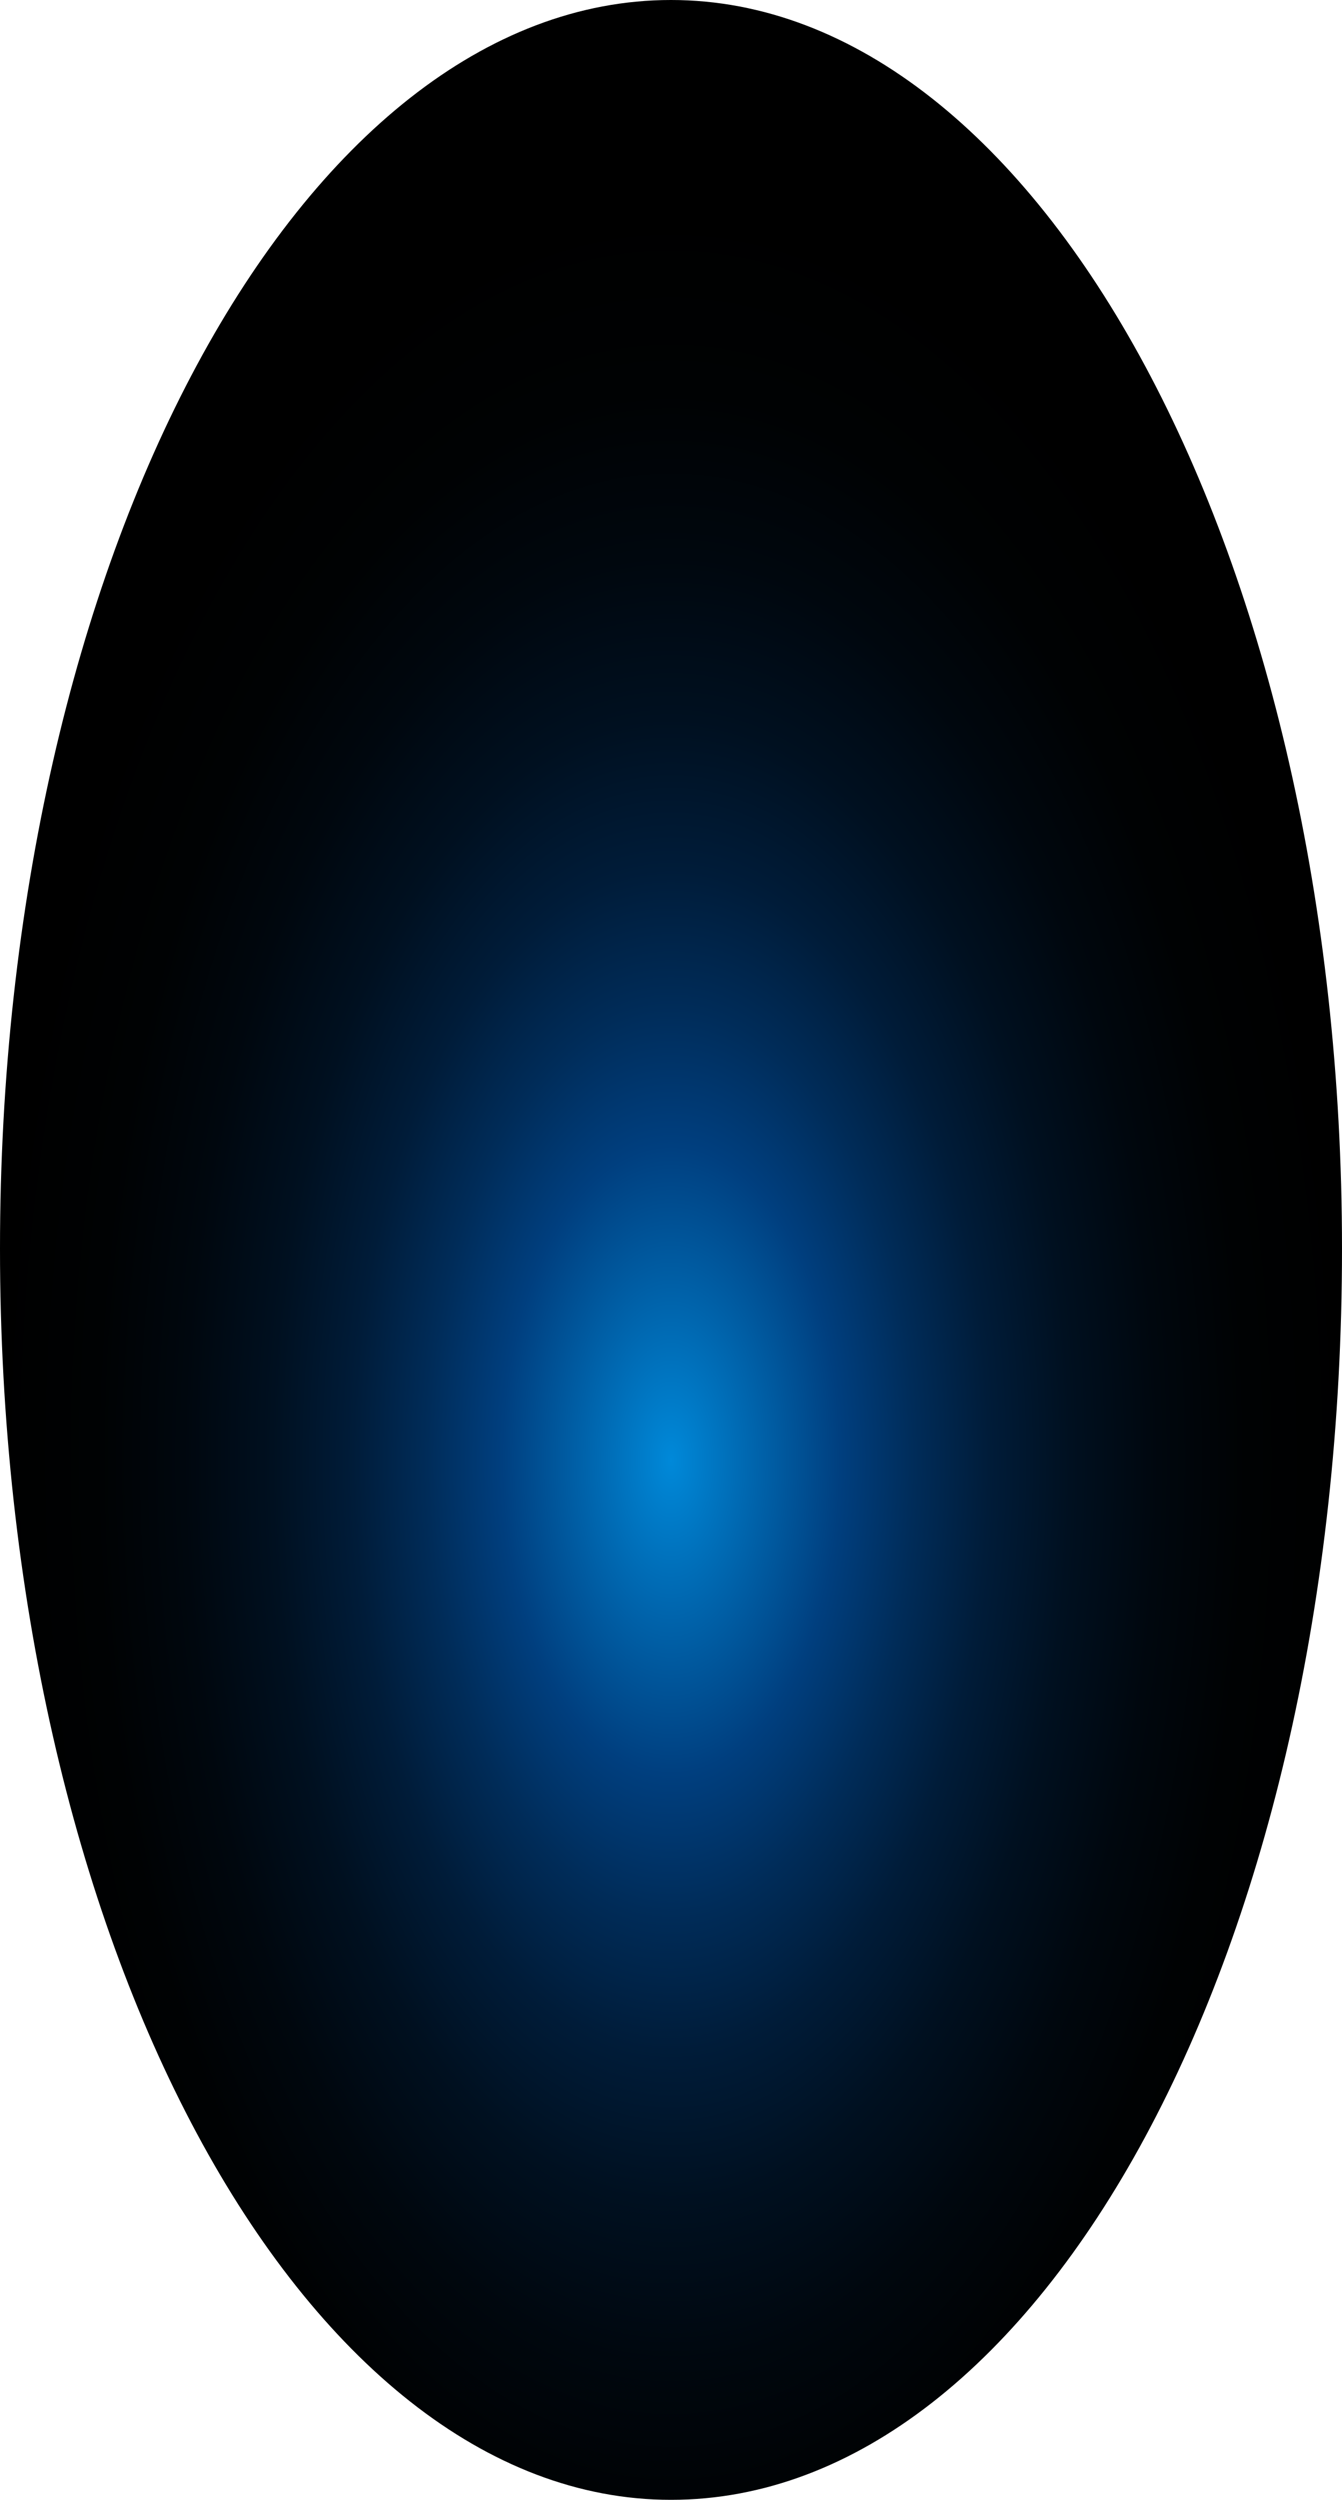 <?xml version="1.0" encoding="utf-8"?>
<svg xmlns="http://www.w3.org/2000/svg" fill="none" height="100%" overflow="visible" preserveAspectRatio="none" style="display: block;" viewBox="0 0 43.131 80.322" width="100%">
<path d="M43.131 40.123C43.131 62.622 33.454 80.322 21.565 80.322C9.677 80.322 0 62.322 0 40.123C0 17.924 9.677 0 21.565 0C33.454 0 43.131 17.999 43.131 40.123Z" fill="url(#paint0_radial_0_833)" id="Vector" style="mix-blend-mode:screen"/>
<defs>
<radialGradient cx="0" cy="0" gradientTransform="translate(21.566 46.893) scale(21.566 40.246)" gradientUnits="userSpaceOnUse" id="paint0_radial_0_833" r="1">
<stop stop-color="#0089D9"/>
<stop offset="0.25" stop-color="#003F7F"/>
<stop offset="0.36" stop-color="#002C59"/>
<stop offset="0.47" stop-color="#001C39"/>
<stop offset="0.59" stop-color="#001020"/>
<stop offset="0.72" stop-color="#00070E"/>
<stop offset="0.85" stop-color="#000203"/>
<stop offset="1"/>
</radialGradient>
</defs>
</svg>